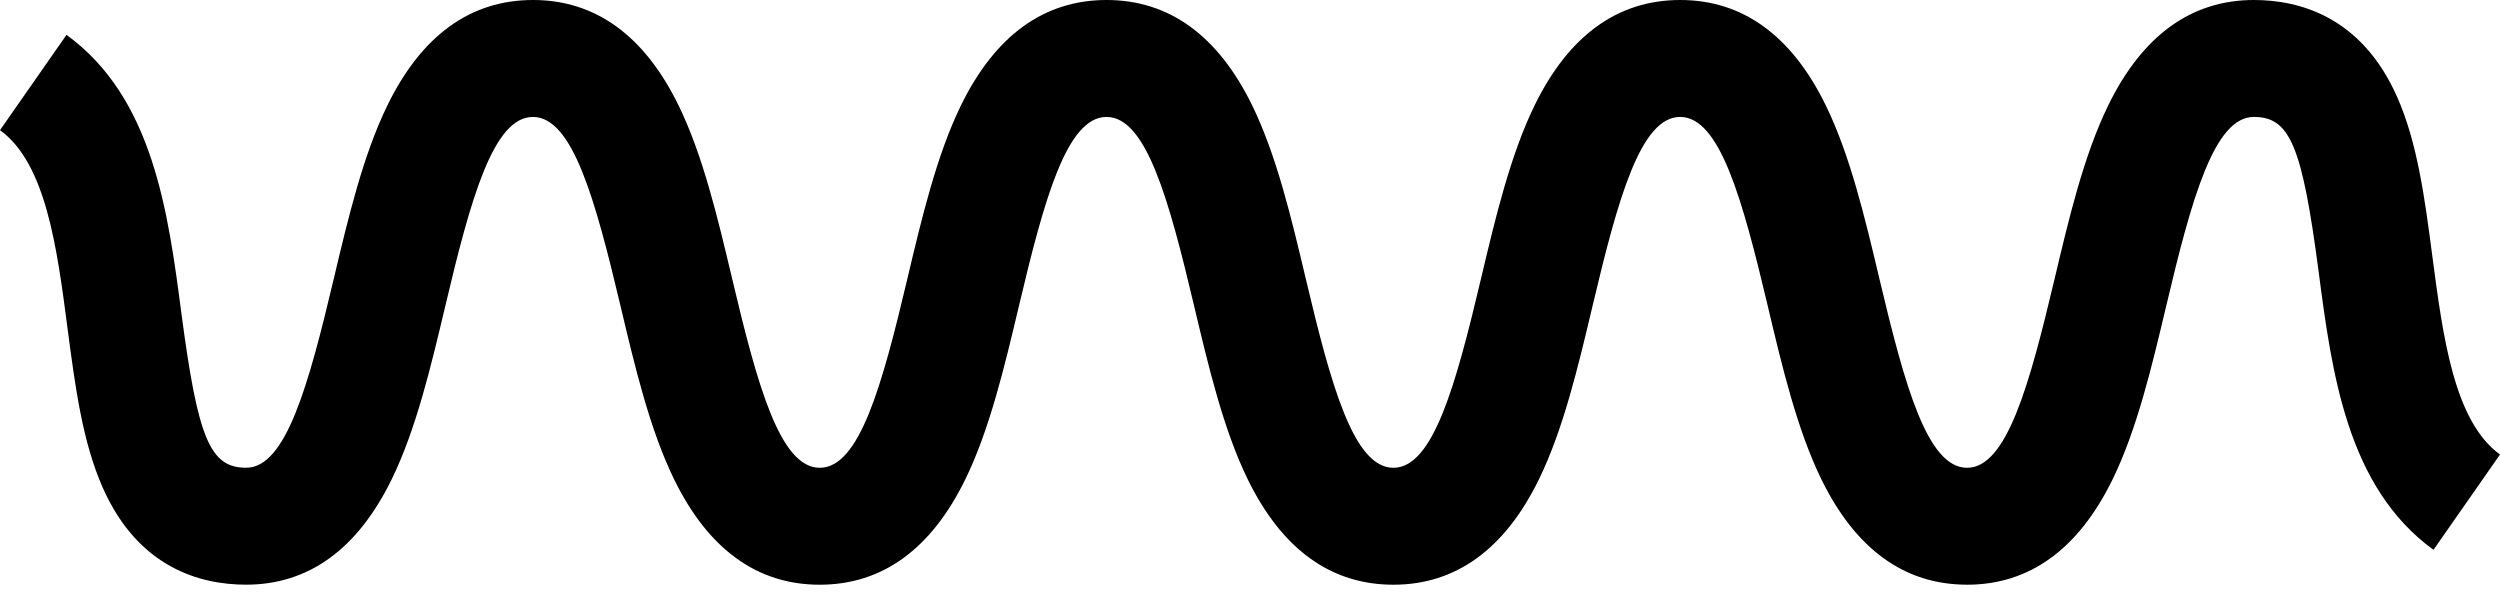 <svg width="124" height="30" viewBox="0 0 124 30" fill="none" xmlns="http://www.w3.org/2000/svg">
<path d="M97.561 29C94.461 29 92.03 27.238 90.336 23.765C89.132 21.297 88.394 18.188 87.682 15.181C86.421 9.866 85.302 5.8 83.335 5.8C81.369 5.8 80.248 9.866 78.989 15.181C78.277 18.188 77.539 21.299 76.335 23.767C74.641 27.241 72.21 29.002 69.11 29.002C66.009 29.002 63.579 27.241 61.884 23.767C60.681 21.299 59.943 18.191 59.23 15.181C57.972 9.866 56.85 5.8 54.884 5.8C52.917 5.8 51.796 9.866 50.538 15.181C49.825 18.188 49.087 21.299 47.884 23.767C46.189 27.241 43.759 29.002 40.658 29.002C37.557 29.002 35.127 27.241 33.432 23.767C32.229 21.299 31.491 18.191 30.779 15.181C29.518 9.866 28.399 5.8 26.432 5.8C24.466 5.8 23.344 9.866 22.086 15.181C21.373 18.188 20.636 21.299 19.432 23.765C17.738 27.238 15.307 29 12.207 29C9.934 29 6.857 28.166 5.097 24.19C4.091 21.92 3.731 19.187 3.351 16.296C2.827 12.27 2.279 8.107 0 6.455L3.299 1.729C7.592 4.842 8.339 10.517 8.996 15.527C9.816 21.765 10.417 23.2 12.211 23.2C14.177 23.2 15.299 19.134 16.557 13.819C17.27 10.812 18.007 7.701 19.211 5.235C20.903 1.761 23.334 0 26.434 0C29.535 0 31.965 1.761 33.66 5.235C34.864 7.703 35.601 10.812 36.314 13.821C37.572 19.136 38.694 23.202 40.66 23.202C42.627 23.202 43.748 19.136 45.007 13.821C45.719 10.814 46.457 7.703 47.66 5.235C49.355 1.761 51.785 0 54.886 0C57.987 0 60.417 1.761 62.112 5.235C63.315 7.703 64.053 10.812 64.766 13.821C66.024 19.136 67.145 23.202 69.112 23.202C71.079 23.202 72.2 19.136 73.458 13.821C74.171 10.814 74.908 7.703 76.112 5.235C77.807 1.761 80.237 0 83.338 0C86.438 0 88.869 1.761 90.563 5.235C91.767 7.703 92.505 10.812 93.217 13.821C94.478 19.136 95.597 23.202 97.564 23.202C99.53 23.202 100.651 19.136 101.91 13.821C102.622 10.814 103.36 7.703 104.564 5.235C106.258 1.761 108.689 0 111.789 0C114.062 0 117.139 0.833 118.899 4.81C119.904 7.08 120.265 9.813 120.644 12.704C121.173 16.73 121.721 20.893 124 22.545L120.701 27.271C116.408 24.158 115.661 18.483 115.004 13.473C114.184 7.235 113.583 5.8 111.789 5.8C109.821 5.8 108.701 9.866 107.443 15.181C106.73 18.188 105.993 21.299 104.789 23.767C103.094 27.241 100.664 29.002 97.564 29.002L97.561 29Z" fill="black"/>
</svg>
